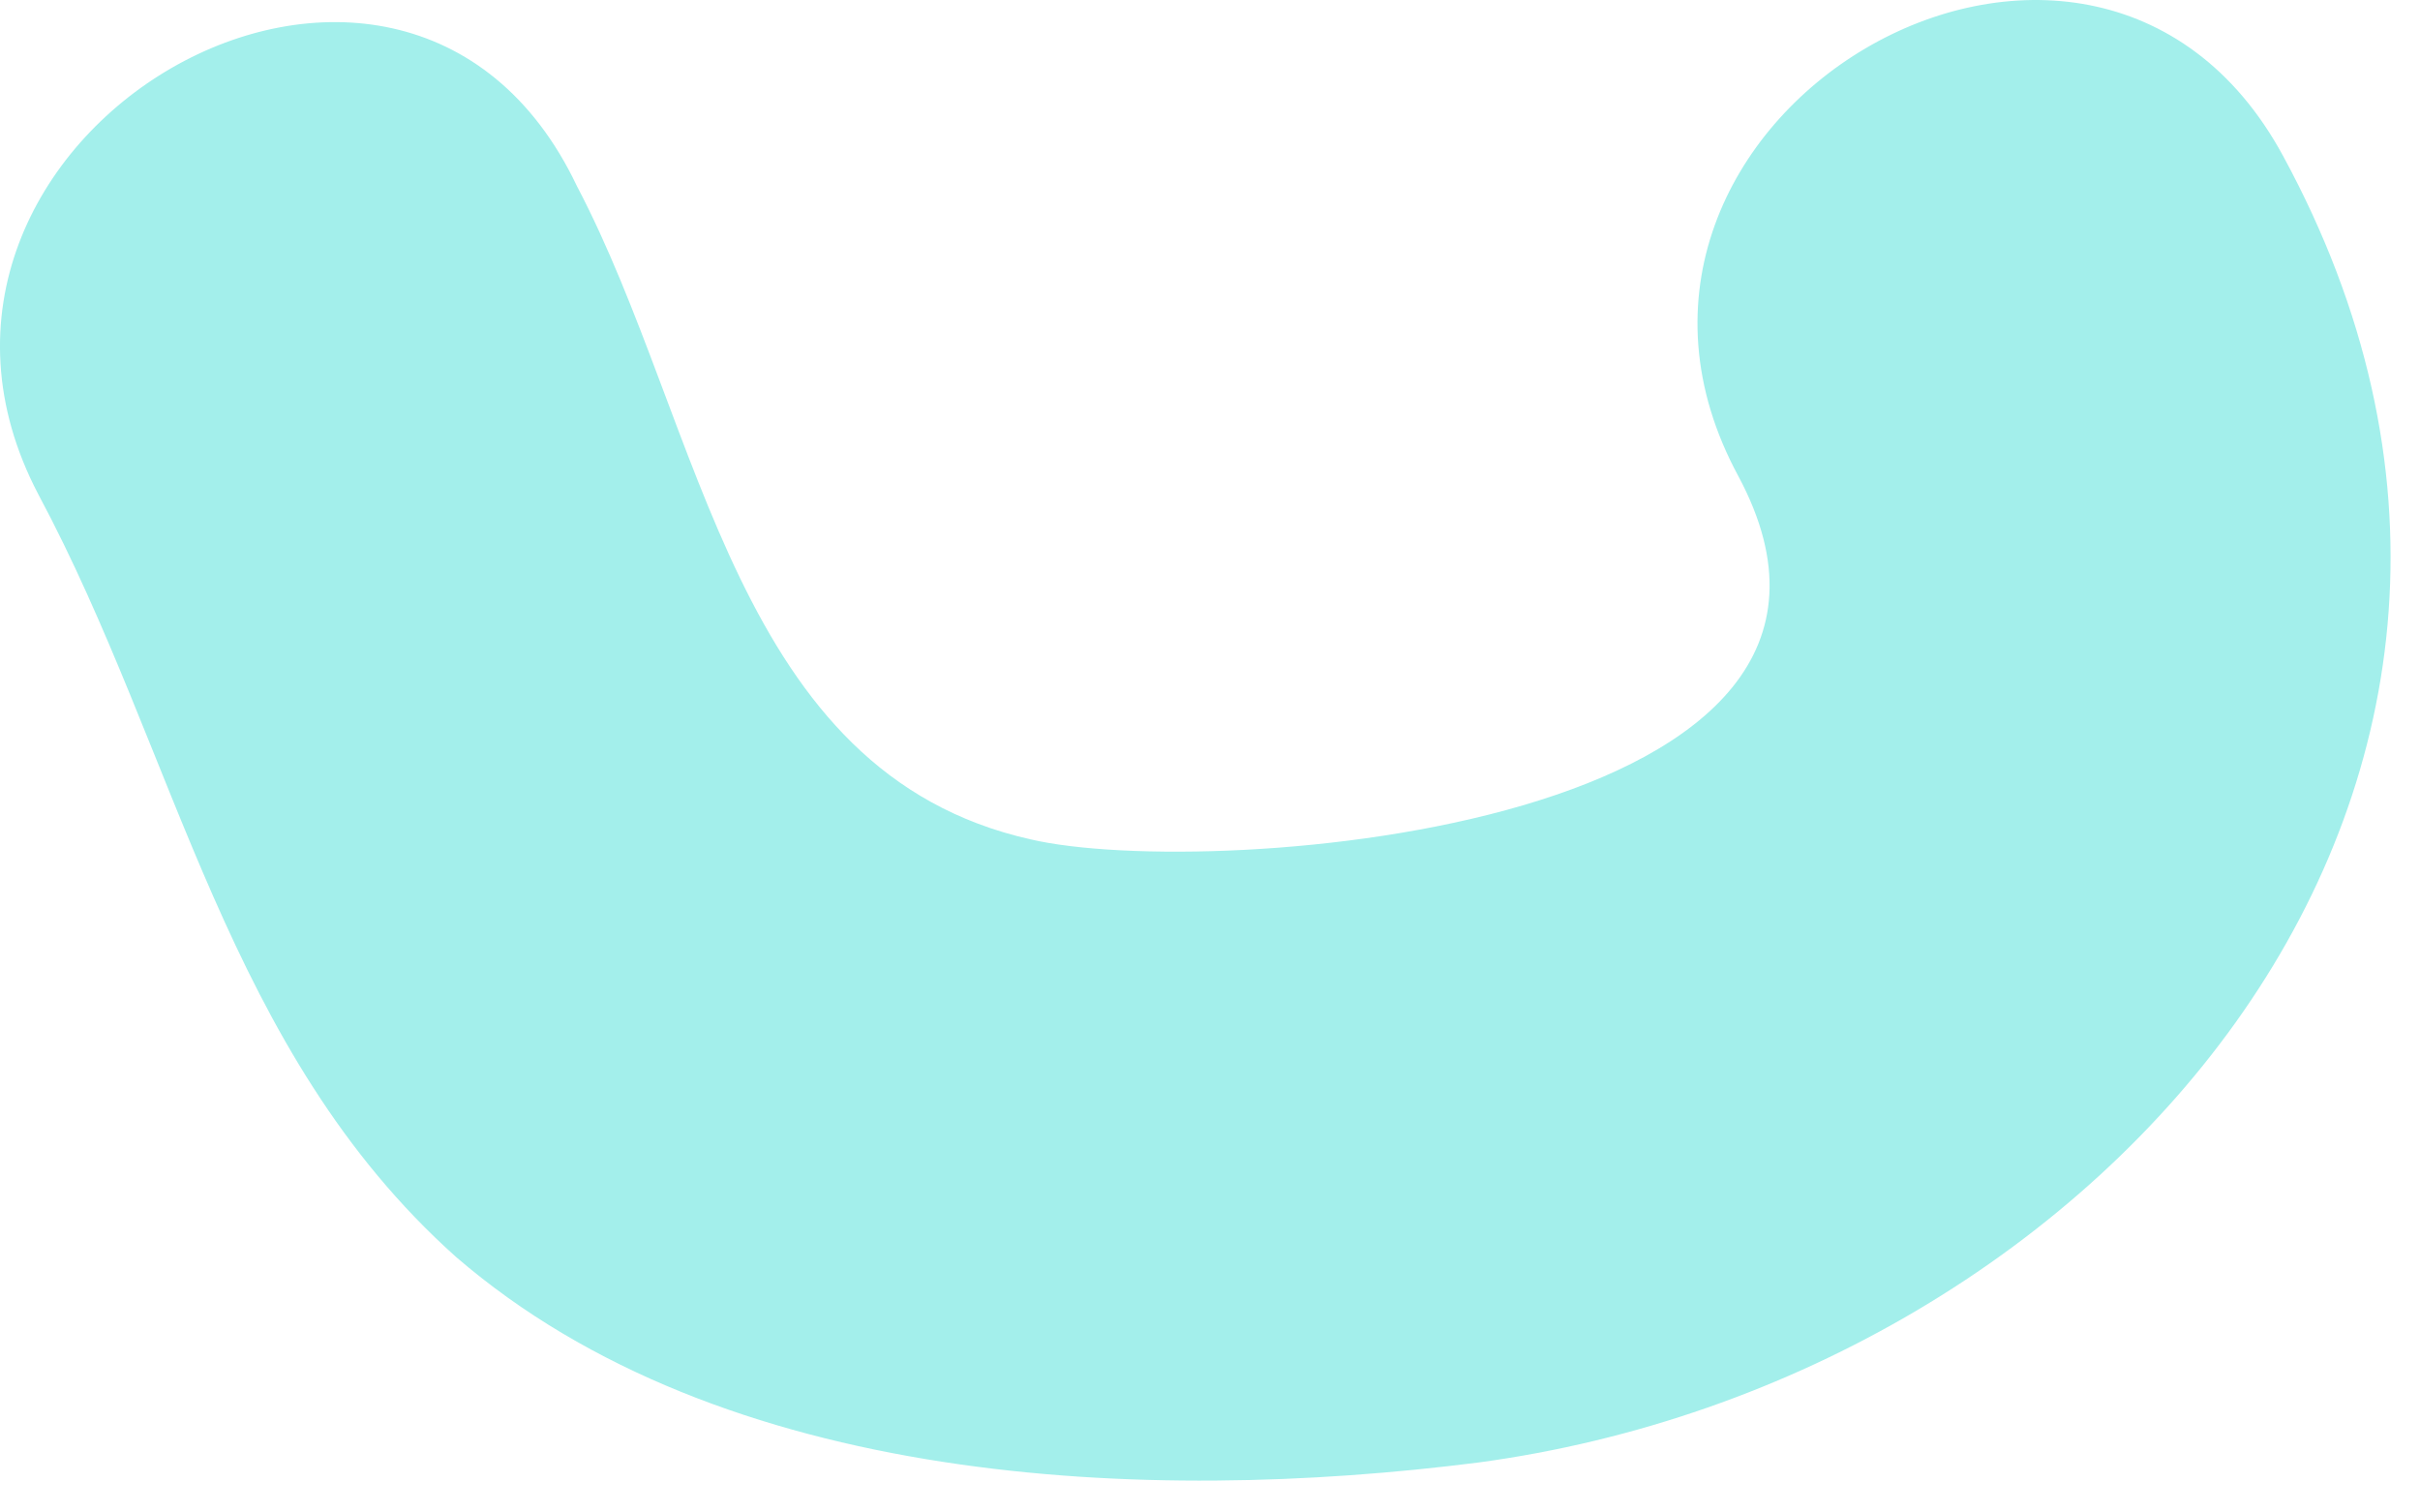 <svg width="40" height="25" viewBox="0 0 40 25" fill="none" xmlns="http://www.w3.org/2000/svg">
<path d="M0.635 8.174C2.935 12.474 3.735 17.374 7.535 20.774C11.935 24.574 18.935 24.874 24.435 24.174C34.835 22.774 43.335 12.874 37.735 2.574C34.535 -3.326 25.535 1.974 28.735 7.874C31.835 13.674 20.035 14.574 17.035 13.874C12.135 12.774 11.635 7.074 9.535 3.074C6.635 -3.026 -2.465 2.274 0.635 8.174Z" fill="#A3EFEB"/>
</svg>
